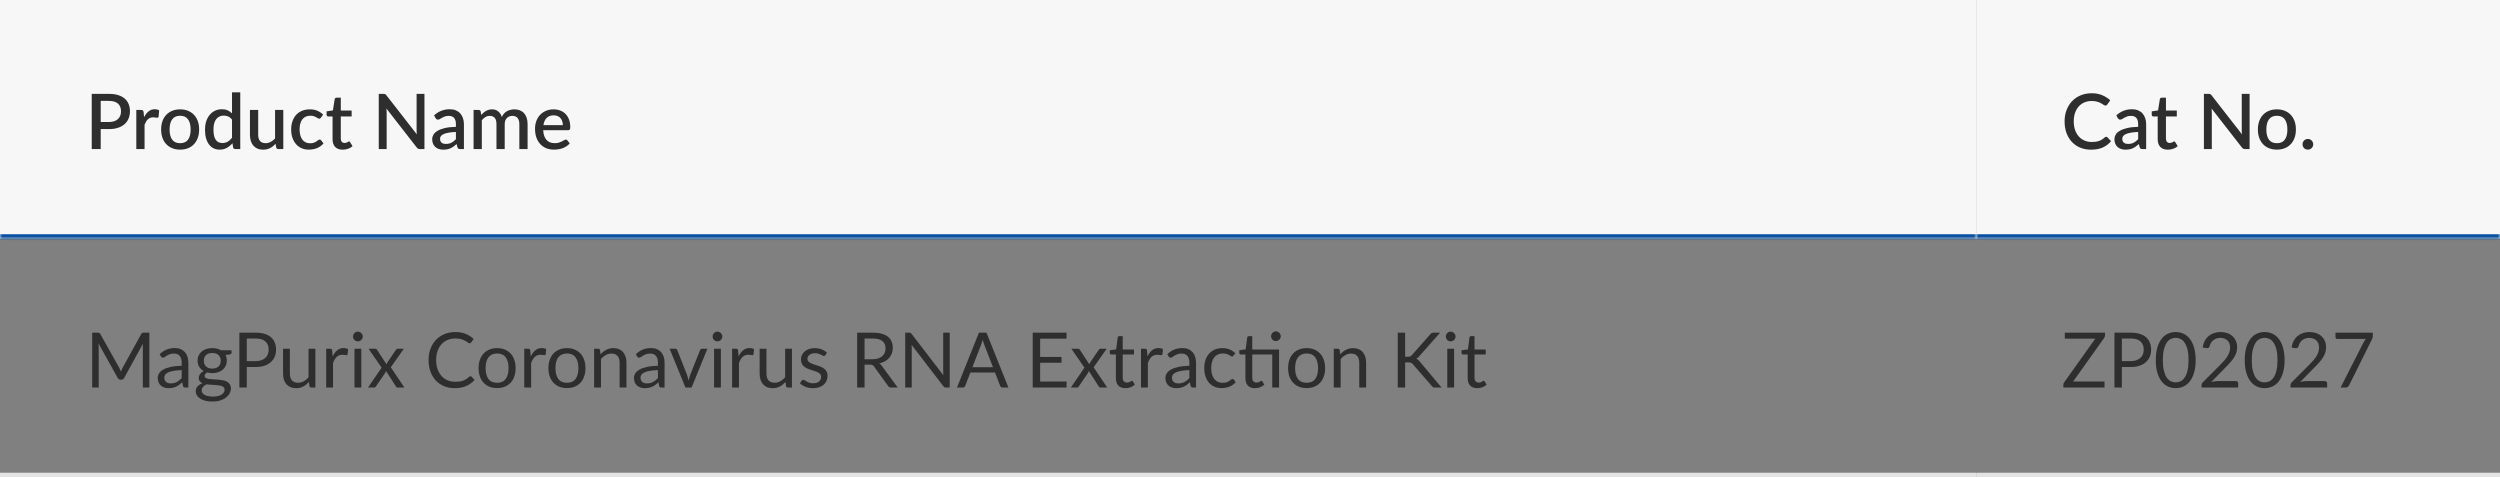 <svg width="587" height="112" viewBox="0 0 587 112" fill="none" xmlns="http://www.w3.org/2000/svg">
<rect x="0" y="0" width="587" height="112" fill="#808080" stroke="none"/>
<mask id="path-1-inside-1_40_2764" fill="white">
<path d="M0 0H464V56H0V0Z"/>
</mask>
<path d="M0 0H464V56H0V0Z" fill="#F7F7F7"/>
<path d="M25.571 28.646C26.039 28.646 26.45 28.586 26.804 28.466C27.164 28.346 27.461 28.178 27.695 27.962C27.935 27.74 28.115 27.473 28.235 27.161C28.355 26.849 28.415 26.501 28.415 26.117C28.415 25.739 28.355 25.4 28.235 25.1C28.121 24.8 27.947 24.545 27.713 24.335C27.479 24.125 27.182 23.966 26.822 23.858C26.468 23.744 26.051 23.687 25.571 23.687H23.645V28.646H25.571ZM25.571 22.04C26.417 22.04 27.149 22.139 27.767 22.337C28.391 22.535 28.904 22.814 29.306 23.174C29.714 23.528 30.017 23.957 30.215 24.461C30.413 24.959 30.512 25.511 30.512 26.117C30.512 26.735 30.407 27.302 30.197 27.818C29.987 28.328 29.675 28.769 29.261 29.141C28.847 29.507 28.331 29.795 27.713 30.005C27.101 30.209 26.387 30.311 25.571 30.311H23.645V35H21.539V22.04H25.571ZM33.834 27.521C34.122 26.939 34.47 26.483 34.878 26.153C35.286 25.817 35.775 25.649 36.345 25.649C36.543 25.649 36.729 25.673 36.903 25.721C37.077 25.763 37.233 25.829 37.371 25.919L37.236 27.377C37.212 27.479 37.173 27.551 37.119 27.593C37.071 27.629 37.005 27.647 36.921 27.647C36.831 27.647 36.702 27.632 36.534 27.602C36.366 27.566 36.189 27.548 36.003 27.548C35.733 27.548 35.493 27.587 35.283 27.665C35.079 27.743 34.893 27.857 34.725 28.007C34.563 28.157 34.419 28.34 34.293 28.556C34.167 28.772 34.05 29.018 33.942 29.294V35H32.007V25.82H33.132C33.336 25.82 33.477 25.859 33.555 25.937C33.633 26.009 33.687 26.138 33.717 26.324L33.834 27.521ZM42.304 25.676C42.982 25.676 43.594 25.787 44.14 26.009C44.692 26.231 45.16 26.546 45.544 26.954C45.934 27.362 46.234 27.857 46.444 28.439C46.654 29.021 46.759 29.675 46.759 30.401C46.759 31.127 46.654 31.781 46.444 32.363C46.234 32.945 45.934 33.443 45.544 33.857C45.16 34.265 44.692 34.58 44.14 34.802C43.594 35.024 42.982 35.135 42.304 35.135C41.62 35.135 41.002 35.024 40.45 34.802C39.904 34.58 39.436 34.265 39.046 33.857C38.656 33.443 38.356 32.945 38.146 32.363C37.936 31.781 37.831 31.127 37.831 30.401C37.831 29.675 37.936 29.021 38.146 28.439C38.356 27.857 38.656 27.362 39.046 26.954C39.436 26.546 39.904 26.231 40.45 26.009C41.002 25.787 41.62 25.676 42.304 25.676ZM42.304 33.623C43.132 33.623 43.747 33.347 44.149 32.795C44.557 32.237 44.761 31.442 44.761 30.41C44.761 29.378 44.557 28.583 44.149 28.025C43.747 27.461 43.132 27.179 42.304 27.179C41.464 27.179 40.84 27.461 40.432 28.025C40.024 28.583 39.82 29.378 39.82 30.41C39.82 31.442 40.024 32.237 40.432 32.795C40.84 33.347 41.464 33.623 42.304 33.623ZM54.477 28.079C54.208 27.731 53.91 27.488 53.587 27.35C53.263 27.212 52.911 27.143 52.533 27.143C51.778 27.143 51.187 27.422 50.761 27.98C50.334 28.532 50.121 29.351 50.121 30.437C50.121 31.001 50.169 31.484 50.266 31.886C50.361 32.282 50.499 32.606 50.679 32.858C50.859 33.11 51.078 33.293 51.337 33.407C51.594 33.521 51.886 33.578 52.209 33.578C52.702 33.578 53.124 33.473 53.478 33.263C53.839 33.047 54.172 32.744 54.477 32.354V28.079ZM56.413 21.68V35H55.242C54.984 35 54.819 34.877 54.748 34.631L54.577 33.632C54.193 34.082 53.755 34.445 53.263 34.721C52.776 34.997 52.209 35.135 51.562 35.135C51.045 35.135 50.578 35.033 50.157 34.829C49.737 34.619 49.377 34.316 49.078 33.92C48.778 33.524 48.544 33.035 48.376 32.453C48.214 31.865 48.133 31.193 48.133 30.437C48.133 29.753 48.222 29.12 48.403 28.538C48.589 27.956 48.852 27.452 49.194 27.026C49.536 26.594 49.95 26.258 50.437 26.018C50.928 25.772 51.477 25.649 52.084 25.649C52.623 25.649 53.083 25.736 53.461 25.91C53.839 26.078 54.178 26.315 54.477 26.621V21.68H56.413ZM66.519 25.82V35H65.349C65.091 35 64.926 34.877 64.854 34.631L64.71 33.776C64.518 33.98 64.314 34.166 64.098 34.334C63.888 34.502 63.663 34.646 63.423 34.766C63.183 34.886 62.925 34.979 62.649 35.045C62.379 35.111 62.088 35.144 61.776 35.144C61.272 35.144 60.828 35.06 60.444 34.892C60.06 34.724 59.736 34.487 59.472 34.181C59.214 33.875 59.019 33.509 58.887 33.083C58.755 32.651 58.689 32.177 58.689 31.661V25.82H60.624V31.661C60.624 32.279 60.765 32.759 61.047 33.101C61.335 33.443 61.77 33.614 62.352 33.614C62.778 33.614 63.174 33.518 63.54 33.326C63.912 33.128 64.26 32.858 64.584 32.516V25.82H66.519ZM75.358 27.62C75.297 27.698 75.24 27.758 75.186 27.8C75.132 27.842 75.055 27.863 74.953 27.863C74.85 27.863 74.743 27.827 74.629 27.755C74.52 27.683 74.388 27.605 74.233 27.521C74.082 27.431 73.9 27.35 73.683 27.278C73.468 27.206 73.198 27.17 72.874 27.17C72.454 27.17 72.085 27.245 71.766 27.395C71.454 27.545 71.191 27.761 70.975 28.043C70.764 28.319 70.606 28.658 70.498 29.06C70.395 29.456 70.344 29.903 70.344 30.401C70.344 30.917 70.401 31.376 70.516 31.778C70.629 32.18 70.791 32.519 71.001 32.795C71.218 33.071 71.475 33.281 71.775 33.425C72.082 33.569 72.424 33.641 72.802 33.641C73.174 33.641 73.477 33.596 73.71 33.506C73.945 33.416 74.139 33.317 74.296 33.209C74.451 33.101 74.584 33.002 74.692 32.912C74.805 32.822 74.925 32.777 75.052 32.777C75.207 32.777 75.328 32.837 75.412 32.957L75.96 33.668C75.739 33.938 75.493 34.166 75.222 34.352C74.953 34.538 74.668 34.691 74.368 34.811C74.067 34.925 73.755 35.006 73.431 35.054C73.108 35.108 72.781 35.135 72.451 35.135C71.88 35.135 71.347 35.03 70.849 34.82C70.356 34.604 69.924 34.295 69.552 33.893C69.186 33.485 68.895 32.99 68.68 32.408C68.469 31.82 68.365 31.151 68.365 30.401C68.365 29.723 68.46 29.096 68.653 28.52C68.844 27.938 69.124 27.437 69.49 27.017C69.862 26.597 70.32 26.27 70.867 26.036C71.412 25.796 72.043 25.676 72.757 25.676C73.422 25.676 74.007 25.784 74.511 26C75.022 26.216 75.475 26.522 75.871 26.918L75.358 27.62ZM80.46 35.144C79.698 35.144 79.11 34.931 78.696 34.505C78.288 34.073 78.084 33.467 78.084 32.687V27.341H77.076C76.968 27.341 76.875 27.308 76.797 27.242C76.719 27.17 76.68 27.065 76.68 26.927V26.144L78.165 25.928L78.588 23.273C78.618 23.171 78.669 23.09 78.741 23.03C78.813 22.964 78.909 22.931 79.029 22.931H80.019V25.946H82.566V27.341H80.019V32.552C80.019 32.882 80.1 33.134 80.262 33.308C80.424 33.482 80.64 33.569 80.91 33.569C81.06 33.569 81.189 33.551 81.297 33.515C81.405 33.473 81.498 33.431 81.576 33.389C81.654 33.341 81.72 33.299 81.774 33.263C81.834 33.221 81.891 33.2 81.945 33.2C82.053 33.2 82.14 33.26 82.206 33.38L82.782 34.325C82.482 34.589 82.128 34.793 81.72 34.937C81.312 35.075 80.892 35.144 80.46 35.144ZM99.662 22.04V35H98.591C98.428 35 98.29 34.973 98.177 34.919C98.062 34.859 97.954 34.763 97.853 34.631L90.734 25.487C90.751 25.661 90.763 25.835 90.769 26.009C90.781 26.177 90.787 26.333 90.787 26.477V35H88.933V22.04H90.031C90.121 22.04 90.197 22.046 90.257 22.058C90.323 22.064 90.382 22.079 90.436 22.103C90.49 22.127 90.541 22.163 90.59 22.211C90.638 22.259 90.689 22.319 90.743 22.391L97.871 31.544C97.853 31.358 97.838 31.175 97.826 30.995C97.82 30.815 97.817 30.647 97.817 30.491V22.04H99.662ZM107.049 30.986C106.359 31.01 105.777 31.067 105.303 31.157C104.829 31.241 104.445 31.352 104.151 31.49C103.857 31.622 103.644 31.781 103.512 31.967C103.386 32.153 103.323 32.357 103.323 32.579C103.323 32.795 103.356 32.981 103.422 33.137C103.494 33.287 103.59 33.413 103.71 33.515C103.836 33.611 103.98 33.683 104.142 33.731C104.31 33.773 104.493 33.794 104.691 33.794C105.195 33.794 105.627 33.701 105.987 33.515C106.353 33.323 106.707 33.047 107.049 32.687V30.986ZM101.919 27.098C102.957 26.132 104.193 25.649 105.627 25.649C106.155 25.649 106.623 25.736 107.031 25.91C107.445 26.078 107.79 26.318 108.066 26.63C108.348 26.942 108.561 27.314 108.705 27.746C108.855 28.172 108.93 28.646 108.93 29.168V35H108.066C107.88 35 107.739 34.973 107.643 34.919C107.547 34.859 107.466 34.742 107.4 34.568L107.211 33.821C106.977 34.031 106.746 34.22 106.518 34.388C106.29 34.55 106.053 34.688 105.807 34.802C105.567 34.916 105.306 35 105.024 35.054C104.748 35.114 104.442 35.144 104.106 35.144C103.734 35.144 103.386 35.093 103.062 34.991C102.744 34.889 102.468 34.736 102.234 34.532C102 34.322 101.814 34.064 101.676 33.758C101.544 33.452 101.478 33.092 101.478 32.678C101.478 32.324 101.571 31.979 101.757 31.643C101.949 31.307 102.261 31.007 102.693 30.743C103.131 30.473 103.704 30.251 104.412 30.077C105.126 29.903 106.005 29.804 107.049 29.78V29.168C107.049 28.508 106.908 28.016 106.626 27.692C106.344 27.368 105.93 27.206 105.384 27.206C105.012 27.206 104.7 27.254 104.448 27.35C104.196 27.44 103.977 27.539 103.791 27.647C103.605 27.755 103.44 27.857 103.296 27.953C103.152 28.043 102.999 28.088 102.837 28.088C102.705 28.088 102.591 28.055 102.495 27.989C102.405 27.917 102.33 27.83 102.27 27.728L101.919 27.098ZM111.197 35V25.82H112.367C112.631 25.82 112.799 25.943 112.871 26.189L112.997 26.99C113.165 26.798 113.339 26.624 113.519 26.468C113.699 26.306 113.891 26.168 114.095 26.054C114.305 25.934 114.527 25.841 114.761 25.775C115.001 25.709 115.259 25.676 115.535 25.676C115.829 25.676 116.099 25.718 116.345 25.802C116.591 25.886 116.807 26.006 116.993 26.162C117.185 26.318 117.35 26.507 117.488 26.729C117.626 26.951 117.74 27.2 117.83 27.476C117.968 27.158 118.142 26.885 118.352 26.657C118.562 26.429 118.796 26.243 119.054 26.099C119.312 25.955 119.585 25.85 119.873 25.784C120.167 25.712 120.464 25.676 120.764 25.676C121.256 25.676 121.694 25.754 122.078 25.91C122.468 26.066 122.795 26.294 123.059 26.594C123.329 26.888 123.533 27.251 123.671 27.683C123.809 28.115 123.878 28.607 123.878 29.159V35H121.943V29.159C121.943 28.511 121.802 28.025 121.52 27.701C121.244 27.371 120.833 27.206 120.287 27.206C120.041 27.206 119.81 27.248 119.594 27.332C119.378 27.416 119.189 27.539 119.027 27.701C118.865 27.863 118.736 28.067 118.64 28.313C118.55 28.553 118.505 28.835 118.505 29.159V35H116.57V29.159C116.57 28.487 116.435 27.995 116.165 27.683C115.895 27.365 115.499 27.206 114.977 27.206C114.617 27.206 114.284 27.299 113.978 27.485C113.672 27.665 113.39 27.914 113.132 28.232V35H111.197ZM132.159 29.375C132.159 29.051 132.111 28.751 132.015 28.475C131.925 28.193 131.79 27.95 131.61 27.746C131.43 27.536 131.205 27.374 130.935 27.26C130.671 27.14 130.365 27.08 130.017 27.08C129.315 27.08 128.763 27.281 128.361 27.683C127.959 28.085 127.704 28.649 127.596 29.375H132.159ZM127.542 30.563C127.566 31.085 127.647 31.538 127.785 31.922C127.923 32.3 128.106 32.615 128.334 32.867C128.568 33.119 128.844 33.308 129.162 33.434C129.486 33.554 129.846 33.614 130.242 33.614C130.62 33.614 130.947 33.572 131.223 33.488C131.499 33.398 131.739 33.302 131.943 33.2C132.147 33.092 132.321 32.996 132.465 32.912C132.609 32.822 132.741 32.777 132.861 32.777C133.017 32.777 133.137 32.837 133.221 32.957L133.77 33.668C133.542 33.938 133.284 34.166 132.996 34.352C132.708 34.538 132.402 34.691 132.078 34.811C131.754 34.925 131.421 35.006 131.079 35.054C130.737 35.108 130.404 35.135 130.08 35.135C129.444 35.135 128.853 35.03 128.307 34.82C127.767 34.604 127.296 34.289 126.894 33.875C126.498 33.461 126.186 32.948 125.958 32.336C125.736 31.724 125.625 31.019 125.625 30.221C125.625 29.585 125.724 28.991 125.922 28.439C126.126 27.887 126.414 27.407 126.786 26.999C127.164 26.591 127.62 26.27 128.154 26.036C128.694 25.796 129.303 25.676 129.981 25.676C130.545 25.676 131.067 25.769 131.547 25.955C132.027 26.135 132.441 26.402 132.789 26.756C133.137 27.11 133.407 27.545 133.599 28.061C133.797 28.571 133.896 29.153 133.896 29.807C133.896 30.107 133.863 30.308 133.797 30.41C133.731 30.512 133.611 30.563 133.437 30.563H127.542Z" fill="#2E2E2E"/>
<path d="M464 55H0V57H464V55Z" fill="#0850A0" mask="url(#path-1-inside-1_40_2764)"/>
<mask id="path-4-inside-2_40_2764" fill="white">
<path d="M464 0H587V56H464V0Z"/>
</mask>
<path d="M464 0H587V56H464V0Z" fill="#F7F7F7"/>
<path d="M494.539 32.111C494.653 32.111 494.752 32.156 494.836 32.246L495.673 33.155C495.145 33.791 494.497 34.283 493.729 34.631C492.961 34.973 492.043 35.144 490.975 35.144C490.027 35.144 489.169 34.982 488.401 34.658C487.639 34.328 486.988 33.872 486.448 33.29C485.908 32.702 485.491 32.003 485.197 31.193C484.909 30.383 484.765 29.492 484.765 28.52C484.765 27.548 484.918 26.657 485.224 25.847C485.536 25.031 485.971 24.332 486.529 23.75C487.093 23.162 487.765 22.706 488.545 22.382C489.331 22.058 490.195 21.896 491.137 21.896C492.073 21.896 492.898 22.049 493.612 22.355C494.332 22.655 494.956 23.057 495.484 23.561L494.791 24.542C494.743 24.608 494.686 24.665 494.62 24.713C494.554 24.761 494.464 24.785 494.35 24.785C494.23 24.785 494.092 24.731 493.936 24.623C493.786 24.509 493.591 24.386 493.351 24.254C493.117 24.116 492.82 23.993 492.46 23.885C492.106 23.771 491.662 23.714 491.128 23.714C490.51 23.714 489.943 23.822 489.427 24.038C488.911 24.254 488.467 24.569 488.095 24.983C487.723 25.397 487.432 25.901 487.222 26.495C487.018 27.089 486.916 27.764 486.916 28.52C486.916 29.282 487.024 29.963 487.24 30.563C487.456 31.157 487.753 31.661 488.131 32.075C488.509 32.483 488.953 32.795 489.463 33.011C489.973 33.227 490.522 33.335 491.11 33.335C491.47 33.335 491.791 33.317 492.073 33.281C492.361 33.239 492.625 33.176 492.865 33.092C493.105 33.002 493.33 32.891 493.54 32.759C493.756 32.627 493.969 32.465 494.179 32.273C494.299 32.165 494.419 32.111 494.539 32.111ZM502.037 30.986C501.347 31.01 500.765 31.067 500.291 31.157C499.817 31.241 499.433 31.352 499.139 31.49C498.845 31.622 498.632 31.781 498.5 31.967C498.374 32.153 498.311 32.357 498.311 32.579C498.311 32.795 498.344 32.981 498.41 33.137C498.482 33.287 498.578 33.413 498.698 33.515C498.824 33.611 498.968 33.683 499.13 33.731C499.298 33.773 499.481 33.794 499.679 33.794C500.183 33.794 500.615 33.701 500.975 33.515C501.341 33.323 501.695 33.047 502.037 32.687V30.986ZM496.907 27.098C497.945 26.132 499.181 25.649 500.615 25.649C501.143 25.649 501.611 25.736 502.019 25.91C502.433 26.078 502.778 26.318 503.054 26.63C503.336 26.942 503.549 27.314 503.693 27.746C503.843 28.172 503.918 28.646 503.918 29.168V35H503.054C502.868 35 502.727 34.973 502.631 34.919C502.535 34.859 502.454 34.742 502.388 34.568L502.199 33.821C501.965 34.031 501.734 34.22 501.506 34.388C501.278 34.55 501.041 34.688 500.795 34.802C500.555 34.916 500.294 35 500.012 35.054C499.736 35.114 499.43 35.144 499.094 35.144C498.722 35.144 498.374 35.093 498.05 34.991C497.732 34.889 497.456 34.736 497.222 34.532C496.988 34.322 496.802 34.064 496.664 33.758C496.532 33.452 496.466 33.092 496.466 32.678C496.466 32.324 496.559 31.979 496.745 31.643C496.937 31.307 497.249 31.007 497.681 30.743C498.119 30.473 498.692 30.251 499.4 30.077C500.114 29.903 500.993 29.804 502.037 29.78V29.168C502.037 28.508 501.896 28.016 501.614 27.692C501.332 27.368 500.918 27.206 500.372 27.206C500 27.206 499.688 27.254 499.436 27.35C499.184 27.44 498.965 27.539 498.779 27.647C498.593 27.755 498.428 27.857 498.284 27.953C498.14 28.043 497.987 28.088 497.825 28.088C497.693 28.088 497.579 28.055 497.483 27.989C497.393 27.917 497.318 27.83 497.258 27.728L496.907 27.098ZM509.005 35.144C508.243 35.144 507.655 34.931 507.241 34.505C506.833 34.073 506.629 33.467 506.629 32.687V27.341H505.621C505.513 27.341 505.42 27.308 505.342 27.242C505.264 27.17 505.225 27.065 505.225 26.927V26.144L506.71 25.928L507.133 23.273C507.163 23.171 507.214 23.09 507.286 23.03C507.358 22.964 507.454 22.931 507.574 22.931H508.564V25.946H511.111V27.341H508.564V32.552C508.564 32.882 508.645 33.134 508.807 33.308C508.969 33.482 509.185 33.569 509.455 33.569C509.605 33.569 509.734 33.551 509.842 33.515C509.95 33.473 510.043 33.431 510.121 33.389C510.199 33.341 510.265 33.299 510.319 33.263C510.379 33.221 510.436 33.2 510.49 33.2C510.598 33.2 510.685 33.26 510.751 33.38L511.327 34.325C511.027 34.589 510.673 34.793 510.265 34.937C509.857 35.075 509.437 35.144 509.005 35.144ZM528.206 22.04V35H527.135C526.973 35 526.835 34.973 526.721 34.919C526.607 34.859 526.499 34.763 526.397 34.631L519.278 25.487C519.296 25.661 519.308 25.835 519.314 26.009C519.326 26.177 519.332 26.333 519.332 26.477V35H517.478V22.04H518.576C518.666 22.04 518.741 22.046 518.801 22.058C518.867 22.064 518.927 22.079 518.981 22.103C519.035 22.127 519.086 22.163 519.134 22.211C519.182 22.259 519.233 22.319 519.287 22.391L526.415 31.544C526.397 31.358 526.382 31.175 526.37 30.995C526.364 30.815 526.361 30.647 526.361 30.491V22.04H528.206ZM534.623 25.676C535.301 25.676 535.913 25.787 536.459 26.009C537.011 26.231 537.479 26.546 537.863 26.954C538.253 27.362 538.553 27.857 538.763 28.439C538.973 29.021 539.078 29.675 539.078 30.401C539.078 31.127 538.973 31.781 538.763 32.363C538.553 32.945 538.253 33.443 537.863 33.857C537.479 34.265 537.011 34.58 536.459 34.802C535.913 35.024 535.301 35.135 534.623 35.135C533.939 35.135 533.321 35.024 532.769 34.802C532.223 34.58 531.755 34.265 531.365 33.857C530.975 33.443 530.675 32.945 530.465 32.363C530.255 31.781 530.15 31.127 530.15 30.401C530.15 29.675 530.255 29.021 530.465 28.439C530.675 27.857 530.975 27.362 531.365 26.954C531.755 26.546 532.223 26.231 532.769 26.009C533.321 25.787 533.939 25.676 534.623 25.676ZM534.623 33.623C535.451 33.623 536.066 33.347 536.468 32.795C536.876 32.237 537.08 31.442 537.08 30.41C537.08 29.378 536.876 28.583 536.468 28.025C536.066 27.461 535.451 27.179 534.623 27.179C533.783 27.179 533.159 27.461 532.751 28.025C532.343 28.583 532.139 29.378 532.139 30.41C532.139 31.442 532.343 32.237 532.751 32.795C533.159 33.347 533.783 33.623 534.623 33.623ZM540.64 33.884C540.64 33.71 540.67 33.548 540.73 33.398C540.796 33.242 540.883 33.107 540.991 32.993C541.105 32.879 541.237 32.789 541.387 32.723C541.543 32.657 541.708 32.624 541.882 32.624C542.056 32.624 542.218 32.657 542.368 32.723C542.524 32.789 542.659 32.879 542.773 32.993C542.887 33.107 542.977 33.242 543.043 33.398C543.109 33.548 543.142 33.71 543.142 33.884C543.142 34.064 543.109 34.229 543.043 34.379C542.977 34.529 542.887 34.661 542.773 34.775C542.659 34.889 542.524 34.976 542.368 35.036C542.218 35.102 542.056 35.135 541.882 35.135C541.708 35.135 541.543 35.102 541.387 35.036C541.237 34.976 541.105 34.889 540.991 34.775C540.883 34.661 540.796 34.529 540.73 34.379C540.67 34.229 540.64 34.064 540.64 33.884Z" fill="#2E2E2E"/>
<path d="M587 55H464V57H587V55Z" fill="#0850A0" mask="url(#path-4-inside-2_40_2764)"/>
<path d="M35.066 78.103V91H33.536V81.523C33.536 81.397 33.539 81.262 33.545 81.118C33.557 80.974 33.569 80.827 33.581 80.677L29.153 88.741C29.015 89.011 28.805 89.146 28.523 89.146H28.271C27.989 89.146 27.779 89.011 27.641 88.741L23.123 80.641C23.159 80.959 23.177 81.253 23.177 81.523V91H21.647V78.103H22.934C23.09 78.103 23.21 78.118 23.294 78.148C23.378 78.178 23.459 78.262 23.537 78.4L27.992 86.338C28.064 86.482 28.133 86.632 28.199 86.788C28.271 86.944 28.337 87.103 28.397 87.265C28.457 87.103 28.52 86.944 28.586 86.788C28.652 86.626 28.724 86.473 28.802 86.329L33.176 78.4C33.248 78.262 33.326 78.178 33.41 78.148C33.5 78.118 33.623 78.103 33.779 78.103H35.066ZM42.663 86.896C41.925 86.92 41.295 86.98 40.773 87.076C40.257 87.166 39.834 87.286 39.504 87.436C39.18 87.586 38.943 87.763 38.793 87.967C38.649 88.171 38.577 88.399 38.577 88.651C38.577 88.891 38.616 89.098 38.694 89.272C38.772 89.446 38.877 89.59 39.009 89.704C39.147 89.812 39.306 89.893 39.486 89.947C39.672 89.995 39.87 90.019 40.08 90.019C40.362 90.019 40.62 89.992 40.854 89.938C41.088 89.878 41.307 89.794 41.511 89.686C41.721 89.578 41.919 89.449 42.105 89.299C42.297 89.149 42.483 88.978 42.663 88.786V86.896ZM37.488 83.17C37.992 82.684 38.535 82.321 39.117 82.081C39.699 81.841 40.344 81.721 41.052 81.721C41.562 81.721 42.015 81.805 42.411 81.973C42.807 82.141 43.14 82.375 43.41 82.675C43.68 82.975 43.884 83.338 44.022 83.764C44.16 84.19 44.229 84.658 44.229 85.168V91H43.518C43.362 91 43.242 90.976 43.158 90.928C43.074 90.874 43.008 90.772 42.96 90.622L42.78 89.758C42.54 89.98 42.306 90.178 42.078 90.352C41.85 90.52 41.61 90.664 41.358 90.784C41.106 90.898 40.836 90.985 40.548 91.045C40.266 91.111 39.951 91.144 39.603 91.144C39.249 91.144 38.916 91.096 38.604 91C38.292 90.898 38.019 90.748 37.785 90.55C37.557 90.352 37.374 90.103 37.236 89.803C37.104 89.497 37.038 89.137 37.038 88.723C37.038 88.363 37.137 88.018 37.335 87.688C37.533 87.352 37.854 87.055 38.298 86.797C38.742 86.539 39.321 86.329 40.035 86.167C40.749 85.999 41.625 85.903 42.663 85.879V85.168C42.663 84.46 42.51 83.926 42.204 83.566C41.898 83.2 41.451 83.017 40.863 83.017C40.467 83.017 40.134 83.068 39.864 83.17C39.6 83.266 39.369 83.377 39.171 83.503C38.979 83.623 38.811 83.734 38.667 83.836C38.529 83.932 38.391 83.98 38.253 83.98C38.145 83.98 38.052 83.953 37.974 83.899C37.896 83.839 37.83 83.767 37.776 83.683L37.488 83.17ZM49.846 86.545C50.17 86.545 50.455 86.5 50.701 86.41C50.947 86.32 51.154 86.194 51.322 86.032C51.49 85.87 51.616 85.678 51.7 85.456C51.784 85.228 51.826 84.979 51.826 84.709C51.826 84.151 51.655 83.707 51.313 83.377C50.977 83.047 50.488 82.882 49.846 82.882C49.198 82.882 48.703 83.047 48.361 83.377C48.025 83.707 47.857 84.151 47.857 84.709C47.857 84.979 47.899 85.228 47.983 85.456C48.073 85.678 48.202 85.87 48.37 86.032C48.538 86.194 48.745 86.32 48.991 86.41C49.237 86.5 49.522 86.545 49.846 86.545ZM52.735 91.495C52.735 91.273 52.672 91.093 52.546 90.955C52.42 90.817 52.249 90.709 52.033 90.631C51.823 90.553 51.577 90.499 51.295 90.469C51.013 90.433 50.713 90.406 50.395 90.388C50.083 90.37 49.765 90.352 49.441 90.334C49.117 90.316 48.805 90.286 48.505 90.244C48.169 90.4 47.893 90.598 47.677 90.838C47.467 91.072 47.362 91.348 47.362 91.666C47.362 91.87 47.413 92.059 47.515 92.233C47.623 92.413 47.785 92.566 48.001 92.692C48.217 92.824 48.487 92.926 48.811 92.998C49.141 93.076 49.528 93.115 49.972 93.115C50.404 93.115 50.791 93.076 51.133 92.998C51.475 92.92 51.763 92.809 51.997 92.665C52.237 92.521 52.42 92.35 52.546 92.152C52.672 91.954 52.735 91.735 52.735 91.495ZM54.364 82.243V82.837C54.364 83.035 54.238 83.161 53.986 83.215L52.951 83.35C53.155 83.746 53.257 84.184 53.257 84.664C53.257 85.108 53.17 85.513 52.996 85.879C52.828 86.239 52.594 86.548 52.294 86.806C51.994 87.064 51.634 87.262 51.214 87.4C50.794 87.538 50.338 87.607 49.846 87.607C49.42 87.607 49.018 87.556 48.64 87.454C48.448 87.574 48.301 87.703 48.199 87.841C48.097 87.973 48.046 88.108 48.046 88.246C48.046 88.462 48.133 88.627 48.307 88.741C48.487 88.849 48.721 88.927 49.009 88.975C49.297 89.023 49.624 89.053 49.99 89.065C50.362 89.077 50.74 89.098 51.124 89.128C51.514 89.152 51.892 89.197 52.258 89.263C52.63 89.329 52.96 89.437 53.248 89.587C53.536 89.737 53.767 89.944 53.941 90.208C54.121 90.472 54.211 90.814 54.211 91.234C54.211 91.624 54.112 92.002 53.914 92.368C53.722 92.734 53.443 93.058 53.077 93.34C52.711 93.628 52.261 93.856 51.727 94.024C51.199 94.198 50.602 94.285 49.936 94.285C49.27 94.285 48.688 94.219 48.19 94.087C47.692 93.955 47.278 93.778 46.948 93.556C46.618 93.334 46.369 93.076 46.201 92.782C46.039 92.494 45.958 92.191 45.958 91.873C45.958 91.423 46.099 91.042 46.381 90.73C46.663 90.418 47.05 90.169 47.542 89.983C47.272 89.863 47.056 89.704 46.894 89.506C46.738 89.302 46.66 89.029 46.66 88.687C46.66 88.555 46.684 88.42 46.732 88.282C46.78 88.138 46.852 87.997 46.948 87.859C47.05 87.715 47.173 87.58 47.317 87.454C47.461 87.328 47.629 87.217 47.821 87.121C47.371 86.869 47.02 86.536 46.768 86.122C46.516 85.702 46.39 85.216 46.39 84.664C46.39 84.22 46.474 83.818 46.642 83.458C46.816 83.092 47.056 82.783 47.362 82.531C47.668 82.273 48.031 82.075 48.451 81.937C48.877 81.799 49.342 81.73 49.846 81.73C50.242 81.73 50.611 81.775 50.953 81.865C51.295 81.949 51.607 82.075 51.889 82.243H54.364ZM60.013 84.79C60.511 84.79 60.949 84.724 61.327 84.592C61.711 84.46 62.032 84.277 62.29 84.043C62.554 83.803 62.752 83.518 62.884 83.188C63.016 82.858 63.082 82.495 63.082 82.099C63.082 81.277 62.827 80.635 62.317 80.173C61.813 79.711 61.045 79.48 60.013 79.48H57.943V84.79H60.013ZM60.013 78.103C60.829 78.103 61.537 78.199 62.137 78.391C62.743 78.577 63.244 78.844 63.64 79.192C64.036 79.54 64.33 79.96 64.522 80.452C64.72 80.944 64.819 81.493 64.819 82.099C64.819 82.699 64.714 83.248 64.504 83.746C64.294 84.244 63.985 84.673 63.577 85.033C63.175 85.393 62.674 85.675 62.074 85.879C61.48 86.077 60.793 86.176 60.013 86.176H57.943V91H56.206V78.103H60.013ZM74.047 81.883V91H73.093C72.865 91 72.721 90.889 72.661 90.667L72.535 89.686C72.139 90.124 71.695 90.478 71.203 90.748C70.711 91.012 70.147 91.144 69.511 91.144C69.013 91.144 68.572 91.063 68.188 90.901C67.81 90.733 67.492 90.499 67.234 90.199C66.976 89.899 66.781 89.536 66.649 89.11C66.523 88.684 66.46 88.213 66.46 87.697V81.883H68.062V87.697C68.062 88.387 68.218 88.921 68.53 89.299C68.848 89.677 69.331 89.866 69.979 89.866C70.453 89.866 70.894 89.755 71.302 89.533C71.716 89.305 72.097 88.993 72.445 88.597V81.883H74.047ZM78.108 83.71C78.396 83.086 78.75 82.6 79.17 82.252C79.59 81.898 80.103 81.721 80.709 81.721C80.901 81.721 81.084 81.742 81.258 81.784C81.438 81.826 81.597 81.892 81.735 81.982L81.618 83.179C81.582 83.329 81.492 83.404 81.348 83.404C81.264 83.404 81.141 83.386 80.979 83.35C80.817 83.314 80.634 83.296 80.43 83.296C80.142 83.296 79.884 83.338 79.656 83.422C79.434 83.506 79.233 83.632 79.053 83.8C78.879 83.962 78.72 84.166 78.576 84.412C78.438 84.652 78.312 84.928 78.198 85.24V91H76.587V81.883H77.505C77.679 81.883 77.799 81.916 77.865 81.982C77.931 82.048 77.976 82.162 78 82.324L78.108 83.71ZM84.836 81.883V91H83.234V81.883H84.836ZM85.178 79.021C85.178 79.177 85.145 79.324 85.079 79.462C85.019 79.594 84.935 79.714 84.827 79.822C84.725 79.924 84.602 80.005 84.458 80.065C84.32 80.125 84.173 80.155 84.017 80.155C83.861 80.155 83.714 80.125 83.576 80.065C83.444 80.005 83.327 79.924 83.225 79.822C83.123 79.714 83.042 79.594 82.982 79.462C82.922 79.324 82.892 79.177 82.892 79.021C82.892 78.865 82.922 78.718 82.982 78.58C83.042 78.436 83.123 78.313 83.225 78.211C83.327 78.103 83.444 78.019 83.576 77.959C83.714 77.899 83.861 77.869 84.017 77.869C84.173 77.869 84.32 77.899 84.458 77.959C84.602 78.019 84.725 78.103 84.827 78.211C84.935 78.313 85.019 78.436 85.079 78.58C85.145 78.718 85.178 78.865 85.178 79.021ZM94.956 91H93.417C93.285 91 93.18 90.967 93.102 90.901C93.03 90.829 92.97 90.751 92.922 90.667L90.627 87.094C90.603 87.178 90.576 87.262 90.546 87.346C90.522 87.424 90.486 87.496 90.438 87.562L88.314 90.667C88.254 90.751 88.188 90.829 88.116 90.901C88.05 90.967 87.957 91 87.837 91H86.406L89.601 86.32L86.532 81.883H88.071C88.203 81.883 88.299 81.904 88.359 81.946C88.419 81.988 88.473 82.048 88.521 82.126L90.762 85.546C90.81 85.372 90.885 85.204 90.987 85.042L92.949 82.162C93.003 82.078 93.06 82.012 93.12 81.964C93.186 81.91 93.264 81.883 93.354 81.883H94.83L91.761 86.239L94.956 91ZM110.471 88.336C110.567 88.336 110.651 88.375 110.723 88.453L111.416 89.2C110.888 89.812 110.246 90.289 109.49 90.631C108.74 90.973 107.831 91.144 106.763 91.144C105.839 91.144 104.999 90.985 104.243 90.667C103.487 90.343 102.842 89.893 102.308 89.317C101.774 88.735 101.36 88.039 101.066 87.229C100.772 86.419 100.625 85.528 100.625 84.556C100.625 83.584 100.778 82.693 101.084 81.883C101.39 81.073 101.819 80.377 102.371 79.795C102.929 79.213 103.595 78.763 104.369 78.445C105.143 78.121 105.998 77.959 106.934 77.959C107.852 77.959 108.662 78.106 109.364 78.4C110.066 78.694 110.684 79.093 111.218 79.597L110.642 80.398C110.606 80.458 110.558 80.509 110.498 80.551C110.444 80.587 110.369 80.605 110.273 80.605C110.165 80.605 110.033 80.548 109.877 80.434C109.721 80.314 109.517 80.182 109.265 80.038C109.013 79.894 108.698 79.765 108.32 79.651C107.942 79.531 107.477 79.471 106.925 79.471C106.259 79.471 105.65 79.588 105.098 79.822C104.546 80.05 104.069 80.383 103.667 80.821C103.271 81.259 102.962 81.793 102.74 82.423C102.518 83.053 102.407 83.764 102.407 84.556C102.407 85.36 102.521 86.077 102.749 86.707C102.983 87.337 103.298 87.871 103.694 88.309C104.096 88.741 104.567 89.071 105.107 89.299C105.653 89.527 106.241 89.641 106.871 89.641C107.255 89.641 107.6 89.62 107.906 89.578C108.218 89.53 108.503 89.458 108.761 89.362C109.025 89.266 109.268 89.146 109.49 89.002C109.718 88.852 109.943 88.675 110.165 88.471C110.267 88.381 110.369 88.336 110.471 88.336ZM116.729 81.739C117.395 81.739 117.995 81.85 118.529 82.072C119.063 82.294 119.519 82.609 119.897 83.017C120.275 83.425 120.563 83.92 120.761 84.502C120.965 85.078 121.067 85.723 121.067 86.437C121.067 87.157 120.965 87.805 120.761 88.381C120.563 88.957 120.275 89.449 119.897 89.857C119.519 90.265 119.063 90.58 118.529 90.802C117.995 91.018 117.395 91.126 116.729 91.126C116.057 91.126 115.451 91.018 114.911 90.802C114.377 90.58 113.921 90.265 113.543 89.857C113.165 89.449 112.874 88.957 112.67 88.381C112.472 87.805 112.373 87.157 112.373 86.437C112.373 85.723 112.472 85.078 112.67 84.502C112.874 83.92 113.165 83.425 113.543 83.017C113.921 82.609 114.377 82.294 114.911 82.072C115.451 81.85 116.057 81.739 116.729 81.739ZM116.729 89.875C117.629 89.875 118.301 89.575 118.745 88.975C119.189 88.369 119.411 87.526 119.411 86.446C119.411 85.36 119.189 84.514 118.745 83.908C118.301 83.302 117.629 82.999 116.729 82.999C116.273 82.999 115.874 83.077 115.532 83.233C115.196 83.389 114.914 83.614 114.686 83.908C114.464 84.202 114.296 84.565 114.182 84.997C114.074 85.423 114.02 85.906 114.02 86.446C114.02 87.526 114.242 88.369 114.686 88.975C115.136 89.575 115.817 89.875 116.729 89.875ZM124.62 83.71C124.908 83.086 125.262 82.6 125.682 82.252C126.102 81.898 126.615 81.721 127.221 81.721C127.413 81.721 127.596 81.742 127.77 81.784C127.95 81.826 128.109 81.892 128.247 81.982L128.13 83.179C128.094 83.329 128.004 83.404 127.86 83.404C127.776 83.404 127.653 83.386 127.491 83.35C127.329 83.314 127.146 83.296 126.942 83.296C126.654 83.296 126.396 83.338 126.168 83.422C125.946 83.506 125.745 83.632 125.565 83.8C125.391 83.962 125.232 84.166 125.088 84.412C124.95 84.652 124.824 84.928 124.71 85.24V91H123.099V81.883H124.017C124.191 81.883 124.311 81.916 124.377 81.982C124.443 82.048 124.488 82.162 124.512 82.324L124.62 83.71ZM133.13 81.739C133.796 81.739 134.396 81.85 134.93 82.072C135.464 82.294 135.92 82.609 136.298 83.017C136.676 83.425 136.964 83.92 137.162 84.502C137.366 85.078 137.468 85.723 137.468 86.437C137.468 87.157 137.366 87.805 137.162 88.381C136.964 88.957 136.676 89.449 136.298 89.857C135.92 90.265 135.464 90.58 134.93 90.802C134.396 91.018 133.796 91.126 133.13 91.126C132.458 91.126 131.852 91.018 131.312 90.802C130.778 90.58 130.322 90.265 129.944 89.857C129.566 89.449 129.275 88.957 129.071 88.381C128.873 87.805 128.774 87.157 128.774 86.437C128.774 85.723 128.873 85.078 129.071 84.502C129.275 83.92 129.566 83.425 129.944 83.017C130.322 82.609 130.778 82.294 131.312 82.072C131.852 81.85 132.458 81.739 133.13 81.739ZM133.13 89.875C134.03 89.875 134.702 89.575 135.146 88.975C135.59 88.369 135.812 87.526 135.812 86.446C135.812 85.36 135.59 84.514 135.146 83.908C134.702 83.302 134.03 82.999 133.13 82.999C132.674 82.999 132.275 83.077 131.933 83.233C131.597 83.389 131.315 83.614 131.087 83.908C130.865 84.202 130.697 84.565 130.583 84.997C130.475 85.423 130.421 85.906 130.421 86.446C130.421 87.526 130.643 88.369 131.087 88.975C131.537 89.575 132.218 89.875 133.13 89.875ZM141.011 83.206C141.209 82.984 141.419 82.783 141.641 82.603C141.863 82.423 142.097 82.27 142.343 82.144C142.595 82.012 142.859 81.913 143.135 81.847C143.417 81.775 143.72 81.739 144.044 81.739C144.542 81.739 144.98 81.823 145.358 81.991C145.742 82.153 146.06 82.387 146.312 82.693C146.57 82.993 146.765 83.356 146.897 83.782C147.029 84.208 147.095 84.679 147.095 85.195V91H145.484V85.195C145.484 84.505 145.325 83.971 145.007 83.593C144.695 83.209 144.218 83.017 143.576 83.017C143.102 83.017 142.658 83.131 142.244 83.359C141.836 83.587 141.458 83.896 141.11 84.286V91H139.499V81.883H140.462C140.69 81.883 140.831 81.994 140.885 82.216L141.011 83.206ZM154.478 86.896C153.74 86.92 153.11 86.98 152.588 87.076C152.072 87.166 151.649 87.286 151.319 87.436C150.995 87.586 150.758 87.763 150.608 87.967C150.464 88.171 150.392 88.399 150.392 88.651C150.392 88.891 150.431 89.098 150.509 89.272C150.587 89.446 150.692 89.59 150.824 89.704C150.962 89.812 151.121 89.893 151.301 89.947C151.487 89.995 151.685 90.019 151.895 90.019C152.177 90.019 152.435 89.992 152.669 89.938C152.903 89.878 153.122 89.794 153.326 89.686C153.536 89.578 153.734 89.449 153.92 89.299C154.112 89.149 154.298 88.978 154.478 88.786V86.896ZM149.303 83.17C149.807 82.684 150.35 82.321 150.932 82.081C151.514 81.841 152.159 81.721 152.867 81.721C153.377 81.721 153.83 81.805 154.226 81.973C154.622 82.141 154.955 82.375 155.225 82.675C155.495 82.975 155.699 83.338 155.837 83.764C155.975 84.19 156.044 84.658 156.044 85.168V91H155.333C155.177 91 155.057 90.976 154.973 90.928C154.889 90.874 154.823 90.772 154.775 90.622L154.595 89.758C154.355 89.98 154.121 90.178 153.893 90.352C153.665 90.52 153.425 90.664 153.173 90.784C152.921 90.898 152.651 90.985 152.363 91.045C152.081 91.111 151.766 91.144 151.418 91.144C151.064 91.144 150.731 91.096 150.419 91C150.107 90.898 149.834 90.748 149.6 90.55C149.372 90.352 149.189 90.103 149.051 89.803C148.919 89.497 148.853 89.137 148.853 88.723C148.853 88.363 148.952 88.018 149.15 87.688C149.348 87.352 149.669 87.055 150.113 86.797C150.557 86.539 151.136 86.329 151.85 86.167C152.564 85.999 153.44 85.903 154.478 85.879V85.168C154.478 84.46 154.325 83.926 154.019 83.566C153.713 83.2 153.266 83.017 152.678 83.017C152.282 83.017 151.949 83.068 151.679 83.17C151.415 83.266 151.184 83.377 150.986 83.503C150.794 83.623 150.626 83.734 150.482 83.836C150.344 83.932 150.206 83.98 150.068 83.98C149.96 83.98 149.867 83.953 149.789 83.899C149.711 83.839 149.645 83.767 149.591 83.683L149.303 83.17ZM166.102 81.883L162.385 91H160.945L157.228 81.883H158.533C158.665 81.883 158.773 81.916 158.857 81.982C158.941 82.048 158.998 82.126 159.028 82.216L161.341 88.084C161.413 88.306 161.476 88.522 161.53 88.732C161.584 88.942 161.635 89.152 161.683 89.362C161.731 89.152 161.782 88.942 161.836 88.732C161.89 88.522 161.956 88.306 162.034 88.084L164.374 82.216C164.41 82.12 164.47 82.042 164.554 81.982C164.638 81.916 164.737 81.883 164.851 81.883H166.102ZM169.264 81.883V91H167.662V81.883H169.264ZM169.606 79.021C169.606 79.177 169.573 79.324 169.507 79.462C169.447 79.594 169.363 79.714 169.255 79.822C169.153 79.924 169.03 80.005 168.886 80.065C168.748 80.125 168.601 80.155 168.445 80.155C168.289 80.155 168.142 80.125 168.004 80.065C167.872 80.005 167.755 79.924 167.653 79.822C167.551 79.714 167.47 79.594 167.41 79.462C167.35 79.324 167.32 79.177 167.32 79.021C167.32 78.865 167.35 78.718 167.41 78.58C167.47 78.436 167.551 78.313 167.653 78.211C167.755 78.103 167.872 78.019 168.004 77.959C168.142 77.899 168.289 77.869 168.445 77.869C168.601 77.869 168.748 77.899 168.886 77.959C169.03 78.019 169.153 78.103 169.255 78.211C169.363 78.313 169.447 78.436 169.507 78.58C169.573 78.718 169.606 78.865 169.606 79.021ZM173.417 83.71C173.705 83.086 174.059 82.6 174.479 82.252C174.899 81.898 175.412 81.721 176.018 81.721C176.21 81.721 176.393 81.742 176.567 81.784C176.747 81.826 176.906 81.892 177.044 81.982L176.927 83.179C176.891 83.329 176.801 83.404 176.657 83.404C176.573 83.404 176.45 83.386 176.288 83.35C176.126 83.314 175.943 83.296 175.739 83.296C175.451 83.296 175.193 83.338 174.965 83.422C174.743 83.506 174.542 83.632 174.362 83.8C174.188 83.962 174.029 84.166 173.885 84.412C173.747 84.652 173.621 84.928 173.507 85.24V91H171.896V81.883H172.814C172.988 81.883 173.108 81.916 173.174 81.982C173.24 82.048 173.285 82.162 173.309 82.324L173.417 83.71ZM185.95 81.883V91H184.996C184.768 91 184.624 90.889 184.564 90.667L184.438 89.686C184.042 90.124 183.598 90.478 183.106 90.748C182.614 91.012 182.05 91.144 181.414 91.144C180.916 91.144 180.475 91.063 180.091 90.901C179.713 90.733 179.395 90.499 179.137 90.199C178.879 89.899 178.684 89.536 178.552 89.11C178.426 88.684 178.363 88.213 178.363 87.697V81.883H179.965V87.697C179.965 88.387 180.121 88.921 180.433 89.299C180.751 89.677 181.234 89.866 181.882 89.866C182.356 89.866 182.797 89.755 183.205 89.533C183.619 89.305 184 88.993 184.348 88.597V81.883H185.95ZM193.8 83.386C193.728 83.518 193.617 83.584 193.467 83.584C193.377 83.584 193.275 83.551 193.161 83.485C193.047 83.419 192.906 83.347 192.738 83.269C192.576 83.185 192.381 83.11 192.153 83.044C191.925 82.972 191.655 82.936 191.343 82.936C191.073 82.936 190.83 82.972 190.614 83.044C190.398 83.11 190.212 83.203 190.056 83.323C189.906 83.443 189.789 83.584 189.705 83.746C189.627 83.902 189.588 84.073 189.588 84.259C189.588 84.493 189.654 84.688 189.786 84.844C189.924 85 190.104 85.135 190.326 85.249C190.548 85.363 190.8 85.465 191.082 85.555C191.364 85.639 191.652 85.732 191.946 85.834C192.246 85.93 192.537 86.038 192.819 86.158C193.101 86.278 193.353 86.428 193.575 86.608C193.797 86.788 193.974 87.01 194.106 87.274C194.244 87.532 194.313 87.844 194.313 88.21C194.313 88.63 194.238 89.02 194.088 89.38C193.938 89.734 193.716 90.043 193.422 90.307C193.128 90.565 192.768 90.769 192.342 90.919C191.916 91.069 191.424 91.144 190.866 91.144C190.23 91.144 189.654 91.042 189.138 90.838C188.622 90.628 188.184 90.361 187.824 90.037L188.202 89.425C188.25 89.347 188.307 89.287 188.373 89.245C188.439 89.203 188.523 89.182 188.625 89.182C188.733 89.182 188.847 89.224 188.967 89.308C189.087 89.392 189.231 89.485 189.399 89.587C189.573 89.689 189.783 89.782 190.029 89.866C190.275 89.95 190.581 89.992 190.947 89.992C191.259 89.992 191.532 89.953 191.766 89.875C192 89.791 192.195 89.68 192.351 89.542C192.507 89.404 192.621 89.245 192.693 89.065C192.771 88.885 192.81 88.693 192.81 88.489C192.81 88.237 192.741 88.03 192.603 87.868C192.471 87.7 192.294 87.559 192.072 87.445C191.85 87.325 191.595 87.223 191.307 87.139C191.025 87.049 190.734 86.956 190.434 86.86C190.14 86.764 189.849 86.656 189.561 86.536C189.279 86.41 189.027 86.254 188.805 86.068C188.583 85.882 188.403 85.654 188.265 85.384C188.133 85.108 188.067 84.775 188.067 84.385C188.067 84.037 188.139 83.704 188.283 83.386C188.427 83.062 188.637 82.78 188.913 82.54C189.189 82.294 189.528 82.099 189.93 81.955C190.332 81.811 190.791 81.739 191.307 81.739C191.907 81.739 192.444 81.835 192.918 82.027C193.398 82.213 193.812 82.471 194.16 82.801L193.8 83.386ZM204.833 84.349C205.337 84.349 205.781 84.289 206.165 84.169C206.555 84.043 206.879 83.869 207.137 83.647C207.401 83.419 207.599 83.149 207.731 82.837C207.863 82.525 207.929 82.18 207.929 81.802C207.929 81.034 207.677 80.455 207.173 80.065C206.669 79.675 205.913 79.48 204.905 79.48H202.997V84.349H204.833ZM210.791 91H209.243C208.925 91 208.691 90.877 208.541 90.631L205.193 86.023C205.091 85.879 204.98 85.777 204.86 85.717C204.746 85.651 204.566 85.618 204.32 85.618H202.997V91H201.26V78.103H204.905C205.721 78.103 206.426 78.187 207.02 78.355C207.614 78.517 208.103 78.754 208.487 79.066C208.877 79.378 209.165 79.756 209.351 80.2C209.537 80.638 209.63 81.13 209.63 81.676C209.63 82.132 209.558 82.558 209.414 82.954C209.27 83.35 209.06 83.707 208.784 84.025C208.514 84.337 208.181 84.604 207.785 84.826C207.395 85.048 206.951 85.216 206.453 85.33C206.675 85.456 206.867 85.639 207.029 85.879L210.791 91ZM222.994 78.103V91H222.121C221.983 91 221.866 90.976 221.77 90.928C221.68 90.88 221.59 90.799 221.5 90.685L214.039 80.965C214.051 81.115 214.06 81.262 214.066 81.406C214.072 81.55 214.075 81.685 214.075 81.811V91H212.545V78.103H213.445C213.523 78.103 213.589 78.109 213.643 78.121C213.697 78.127 213.745 78.142 213.787 78.166C213.829 78.184 213.871 78.214 213.913 78.256C213.955 78.292 214 78.34 214.048 78.4L221.509 88.111C221.497 87.955 221.485 87.805 221.473 87.661C221.467 87.511 221.464 87.37 221.464 87.238V78.103H222.994ZM233.141 86.212L231.116 80.965C231.056 80.809 230.993 80.629 230.927 80.425C230.861 80.215 230.798 79.993 230.738 79.759C230.612 80.245 230.483 80.65 230.351 80.974L228.326 86.212H233.141ZM236.777 91H235.427C235.271 91 235.145 90.961 235.049 90.883C234.953 90.805 234.881 90.706 234.833 90.586L233.627 87.472H227.84L226.634 90.586C226.598 90.694 226.529 90.79 226.427 90.874C226.325 90.958 226.199 91 226.049 91H224.699L229.856 78.103H231.62L236.777 91ZM250.437 89.578L250.428 91H242.481V78.103H250.428V79.525H244.227V83.809H249.249V85.177H244.227V89.578H250.437ZM259.98 91H258.441C258.309 91 258.204 90.967 258.126 90.901C258.054 90.829 257.994 90.751 257.946 90.667L255.651 87.094C255.627 87.178 255.6 87.262 255.57 87.346C255.546 87.424 255.51 87.496 255.462 87.562L253.338 90.667C253.278 90.751 253.212 90.829 253.14 90.901C253.074 90.967 252.981 91 252.861 91H251.43L254.625 86.32L251.556 81.883H253.095C253.227 81.883 253.323 81.904 253.383 81.946C253.443 81.988 253.497 82.048 253.545 82.126L255.786 85.546C255.834 85.372 255.909 85.204 256.011 85.042L257.973 82.162C258.027 82.078 258.084 82.012 258.144 81.964C258.21 81.91 258.288 81.883 258.378 81.883H259.854L256.785 86.239L259.98 91ZM264.256 91.144C263.536 91.144 262.981 90.943 262.591 90.541C262.207 90.139 262.015 89.56 262.015 88.804V83.224H260.917C260.821 83.224 260.74 83.197 260.674 83.143C260.608 83.083 260.575 82.993 260.575 82.873V82.234L262.069 82.045L262.438 79.228C262.456 79.138 262.495 79.066 262.555 79.012C262.621 78.952 262.705 78.922 262.807 78.922H263.617V82.063H266.254V83.224H263.617V88.696C263.617 89.08 263.71 89.365 263.896 89.551C264.082 89.737 264.322 89.83 264.616 89.83C264.784 89.83 264.928 89.809 265.048 89.767C265.174 89.719 265.282 89.668 265.372 89.614C265.462 89.56 265.537 89.512 265.597 89.47C265.663 89.422 265.72 89.398 265.768 89.398C265.852 89.398 265.927 89.449 265.993 89.551L266.461 90.316C266.185 90.574 265.852 90.778 265.462 90.928C265.072 91.072 264.67 91.144 264.256 91.144ZM269.429 83.71C269.717 83.086 270.071 82.6 270.491 82.252C270.911 81.898 271.424 81.721 272.03 81.721C272.222 81.721 272.405 81.742 272.579 81.784C272.759 81.826 272.918 81.892 273.056 81.982L272.939 83.179C272.903 83.329 272.813 83.404 272.669 83.404C272.585 83.404 272.462 83.386 272.3 83.35C272.138 83.314 271.955 83.296 271.751 83.296C271.463 83.296 271.205 83.338 270.977 83.422C270.755 83.506 270.554 83.632 270.374 83.8C270.2 83.962 270.041 84.166 269.897 84.412C269.759 84.652 269.633 84.928 269.519 85.24V91H267.908V81.883H268.826C269 81.883 269.12 81.916 269.186 81.982C269.252 82.048 269.297 82.162 269.321 82.324L269.429 83.71ZM279.265 86.896C278.527 86.92 277.897 86.98 277.375 87.076C276.859 87.166 276.436 87.286 276.106 87.436C275.782 87.586 275.545 87.763 275.395 87.967C275.251 88.171 275.179 88.399 275.179 88.651C275.179 88.891 275.218 89.098 275.296 89.272C275.374 89.446 275.479 89.59 275.611 89.704C275.749 89.812 275.908 89.893 276.088 89.947C276.274 89.995 276.472 90.019 276.682 90.019C276.964 90.019 277.222 89.992 277.456 89.938C277.69 89.878 277.909 89.794 278.113 89.686C278.323 89.578 278.521 89.449 278.707 89.299C278.899 89.149 279.085 88.978 279.265 88.786V86.896ZM274.09 83.17C274.594 82.684 275.137 82.321 275.719 82.081C276.301 81.841 276.946 81.721 277.654 81.721C278.164 81.721 278.617 81.805 279.013 81.973C279.409 82.141 279.742 82.375 280.012 82.675C280.282 82.975 280.486 83.338 280.624 83.764C280.762 84.19 280.831 84.658 280.831 85.168V91H280.12C279.964 91 279.844 90.976 279.76 90.928C279.676 90.874 279.61 90.772 279.562 90.622L279.382 89.758C279.142 89.98 278.908 90.178 278.68 90.352C278.452 90.52 278.212 90.664 277.96 90.784C277.708 90.898 277.438 90.985 277.15 91.045C276.868 91.111 276.553 91.144 276.205 91.144C275.851 91.144 275.518 91.096 275.206 91C274.894 90.898 274.621 90.748 274.387 90.55C274.159 90.352 273.976 90.103 273.838 89.803C273.706 89.497 273.64 89.137 273.64 88.723C273.64 88.363 273.739 88.018 273.937 87.688C274.135 87.352 274.456 87.055 274.9 86.797C275.344 86.539 275.923 86.329 276.637 86.167C277.351 85.999 278.227 85.903 279.265 85.879V85.168C279.265 84.46 279.112 83.926 278.806 83.566C278.5 83.2 278.053 83.017 277.465 83.017C277.069 83.017 276.736 83.068 276.466 83.17C276.202 83.266 275.971 83.377 275.773 83.503C275.581 83.623 275.413 83.734 275.269 83.836C275.131 83.932 274.993 83.98 274.855 83.98C274.747 83.98 274.654 83.953 274.576 83.899C274.498 83.839 274.432 83.767 274.378 83.683L274.09 83.17ZM289.616 83.503C289.568 83.569 289.52 83.62 289.472 83.656C289.424 83.692 289.358 83.71 289.274 83.71C289.184 83.71 289.085 83.674 288.977 83.602C288.869 83.524 288.734 83.44 288.572 83.35C288.416 83.26 288.221 83.179 287.987 83.107C287.759 83.029 287.477 82.99 287.141 82.99C286.691 82.99 286.295 83.071 285.953 83.233C285.611 83.389 285.323 83.617 285.089 83.917C284.861 84.217 284.687 84.58 284.567 85.006C284.453 85.432 284.396 85.909 284.396 86.437C284.396 86.989 284.459 87.481 284.585 87.913C284.711 88.339 284.888 88.699 285.116 88.993C285.35 89.281 285.629 89.503 285.953 89.659C286.283 89.809 286.652 89.884 287.06 89.884C287.45 89.884 287.771 89.839 288.023 89.749C288.275 89.653 288.482 89.548 288.644 89.434C288.812 89.32 288.95 89.218 289.058 89.128C289.172 89.032 289.283 88.984 289.391 88.984C289.523 88.984 289.625 89.035 289.697 89.137L290.147 89.722C289.949 89.968 289.724 90.178 289.472 90.352C289.22 90.526 288.947 90.673 288.653 90.793C288.365 90.907 288.062 90.991 287.744 91.045C287.426 91.099 287.102 91.126 286.772 91.126C286.202 91.126 285.671 91.021 285.179 90.811C284.693 90.601 284.27 90.298 283.91 89.902C283.55 89.5 283.268 89.008 283.064 88.426C282.86 87.844 282.758 87.181 282.758 86.437C282.758 85.759 282.851 85.132 283.037 84.556C283.229 83.98 283.505 83.485 283.865 83.071C284.231 82.651 284.678 82.324 285.206 82.09C285.74 81.856 286.352 81.739 287.042 81.739C287.684 81.739 288.248 81.844 288.734 82.054C289.226 82.258 289.661 82.549 290.039 82.927L289.616 83.503ZM300.327 91H298.725V83.224H294.027V88.696C294.027 89.08 294.12 89.365 294.306 89.551C294.492 89.737 294.732 89.83 295.026 89.83C295.194 89.83 295.338 89.809 295.458 89.767C295.584 89.719 295.692 89.668 295.782 89.614C295.872 89.56 295.947 89.512 296.007 89.47C296.073 89.422 296.13 89.398 296.178 89.398C296.262 89.398 296.337 89.449 296.403 89.551L296.871 90.316C296.595 90.574 296.262 90.778 295.872 90.928C295.482 91.072 295.08 91.144 294.666 91.144C293.946 91.144 293.391 90.943 293.001 90.541C292.617 90.139 292.425 89.56 292.425 88.804V83.224H291.327C291.231 83.224 291.15 83.197 291.084 83.143C291.018 83.083 290.985 82.993 290.985 82.873V82.234L292.479 82.036L292.848 79.228C292.866 79.138 292.905 79.066 292.965 79.012C293.031 78.952 293.115 78.922 293.217 78.922H294.027V82.063H300.327V91ZM300.723 78.958C300.723 79.114 300.69 79.261 300.624 79.399C300.564 79.531 300.48 79.648 300.372 79.75C300.27 79.852 300.15 79.933 300.012 79.993C299.874 80.053 299.727 80.083 299.571 80.083C299.415 80.083 299.268 80.053 299.13 79.993C298.998 79.933 298.881 79.852 298.779 79.75C298.677 79.648 298.596 79.531 298.536 79.399C298.476 79.261 298.446 79.114 298.446 78.958C298.446 78.802 298.476 78.655 298.536 78.517C298.596 78.373 298.677 78.25 298.779 78.148C298.881 78.04 298.998 77.956 299.13 77.896C299.268 77.836 299.415 77.806 299.571 77.806C299.727 77.806 299.874 77.836 300.012 77.896C300.15 77.956 300.27 78.04 300.372 78.148C300.48 78.25 300.564 78.373 300.624 78.517C300.69 78.655 300.723 78.802 300.723 78.958ZM306.801 81.739C307.467 81.739 308.067 81.85 308.601 82.072C309.135 82.294 309.591 82.609 309.969 83.017C310.347 83.425 310.635 83.92 310.833 84.502C311.037 85.078 311.139 85.723 311.139 86.437C311.139 87.157 311.037 87.805 310.833 88.381C310.635 88.957 310.347 89.449 309.969 89.857C309.591 90.265 309.135 90.58 308.601 90.802C308.067 91.018 307.467 91.126 306.801 91.126C306.129 91.126 305.523 91.018 304.983 90.802C304.449 90.58 303.993 90.265 303.615 89.857C303.237 89.449 302.946 88.957 302.742 88.381C302.544 87.805 302.445 87.157 302.445 86.437C302.445 85.723 302.544 85.078 302.742 84.502C302.946 83.92 303.237 83.425 303.615 83.017C303.993 82.609 304.449 82.294 304.983 82.072C305.523 81.85 306.129 81.739 306.801 81.739ZM306.801 89.875C307.701 89.875 308.373 89.575 308.817 88.975C309.261 88.369 309.483 87.526 309.483 86.446C309.483 85.36 309.261 84.514 308.817 83.908C308.373 83.302 307.701 82.999 306.801 82.999C306.345 82.999 305.946 83.077 305.604 83.233C305.268 83.389 304.986 83.614 304.758 83.908C304.536 84.202 304.368 84.565 304.254 84.997C304.146 85.423 304.092 85.906 304.092 86.446C304.092 87.526 304.314 88.369 304.758 88.975C305.208 89.575 305.889 89.875 306.801 89.875ZM314.683 83.206C314.881 82.984 315.091 82.783 315.313 82.603C315.535 82.423 315.769 82.27 316.015 82.144C316.267 82.012 316.531 81.913 316.807 81.847C317.089 81.775 317.392 81.739 317.716 81.739C318.214 81.739 318.652 81.823 319.03 81.991C319.414 82.153 319.732 82.387 319.984 82.693C320.242 82.993 320.437 83.356 320.569 83.782C320.701 84.208 320.767 84.679 320.767 85.195V91H319.156V85.195C319.156 84.505 318.997 83.971 318.679 83.593C318.367 83.209 317.89 83.017 317.248 83.017C316.774 83.017 316.33 83.131 315.916 83.359C315.508 83.587 315.13 83.896 314.782 84.286V91H313.171V81.883H314.134C314.362 81.883 314.503 81.994 314.557 82.216L314.683 83.206ZM329.929 83.755H330.586C330.814 83.755 330.997 83.728 331.135 83.674C331.273 83.614 331.399 83.515 331.513 83.377L335.806 78.517C335.926 78.361 336.052 78.253 336.184 78.193C336.316 78.133 336.478 78.103 336.67 78.103H338.146L333.232 83.656C333.112 83.8 332.995 83.92 332.881 84.016C332.773 84.106 332.656 84.181 332.53 84.241C332.692 84.295 332.839 84.376 332.971 84.484C333.103 84.586 333.232 84.721 333.358 84.889L338.488 91H336.976C336.862 91 336.763 90.994 336.679 90.982C336.601 90.964 336.532 90.94 336.472 90.91C336.412 90.874 336.358 90.835 336.31 90.793C336.268 90.745 336.226 90.691 336.184 90.631L331.738 85.51C331.618 85.36 331.489 85.255 331.351 85.195C331.213 85.129 331.003 85.096 330.721 85.096H329.929V91H328.192V78.103H329.929V83.755ZM341.424 81.883V91H339.822V81.883H341.424ZM341.766 79.021C341.766 79.177 341.733 79.324 341.667 79.462C341.607 79.594 341.523 79.714 341.415 79.822C341.313 79.924 341.19 80.005 341.046 80.065C340.908 80.125 340.761 80.155 340.605 80.155C340.449 80.155 340.302 80.125 340.164 80.065C340.032 80.005 339.915 79.924 339.813 79.822C339.711 79.714 339.63 79.594 339.57 79.462C339.51 79.324 339.48 79.177 339.48 79.021C339.48 78.865 339.51 78.718 339.57 78.58C339.63 78.436 339.711 78.313 339.813 78.211C339.915 78.103 340.032 78.019 340.164 77.959C340.302 77.899 340.449 77.869 340.605 77.869C340.761 77.869 340.908 77.899 341.046 77.959C341.19 78.019 341.313 78.103 341.415 78.211C341.523 78.313 341.607 78.436 341.667 78.58C341.733 78.718 341.766 78.865 341.766 79.021ZM346.855 91.144C346.135 91.144 345.58 90.943 345.19 90.541C344.806 90.139 344.614 89.56 344.614 88.804V83.224H343.516C343.42 83.224 343.339 83.197 343.273 83.143C343.207 83.083 343.174 82.993 343.174 82.873V82.234L344.668 82.045L345.037 79.228C345.055 79.138 345.094 79.066 345.154 79.012C345.22 78.952 345.304 78.922 345.406 78.922H346.216V82.063H348.853V83.224H346.216V88.696C346.216 89.08 346.309 89.365 346.495 89.551C346.681 89.737 346.921 89.83 347.215 89.83C347.383 89.83 347.527 89.809 347.647 89.767C347.773 89.719 347.881 89.668 347.971 89.614C348.061 89.56 348.136 89.512 348.196 89.47C348.262 89.422 348.319 89.398 348.367 89.398C348.451 89.398 348.526 89.449 348.592 89.551L349.06 90.316C348.784 90.574 348.451 90.778 348.061 90.928C347.671 91.072 347.269 91.144 346.855 91.144Z" fill="#2E2E2E"/>
<path d="M464 111H0V113H464V111Z" fill="#E3E3E3" mask="url(#path-7-inside-3_40_2764)"/>
<path d="M494.251 78.751C494.251 78.949 494.191 79.141 494.071 79.327L486.772 89.578H494.143V91H484.477V90.316C484.477 90.22 484.492 90.13 484.522 90.046C484.558 89.962 484.6 89.881 484.648 89.803L491.965 79.525H484.819V78.103H494.251V78.751ZM500.282 84.79C500.78 84.79 501.218 84.724 501.596 84.592C501.98 84.46 502.301 84.277 502.559 84.043C502.823 83.803 503.021 83.518 503.153 83.188C503.285 82.858 503.351 82.495 503.351 82.099C503.351 81.277 503.096 80.635 502.586 80.173C502.082 79.711 501.314 79.48 500.282 79.48H498.212V84.79H500.282ZM500.282 78.103C501.098 78.103 501.806 78.199 502.406 78.391C503.012 78.577 503.513 78.844 503.909 79.192C504.305 79.54 504.599 79.96 504.791 80.452C504.989 80.944 505.088 81.493 505.088 82.099C505.088 82.699 504.983 83.248 504.773 83.746C504.563 84.244 504.254 84.673 503.846 85.033C503.444 85.393 502.943 85.675 502.343 85.879C501.749 86.077 501.062 86.176 500.282 86.176H498.212V91H496.475V78.103H500.282ZM515.539 84.556C515.539 85.684 515.416 86.662 515.17 87.49C514.93 88.312 514.6 88.993 514.18 89.533C513.76 90.073 513.262 90.475 512.686 90.739C512.116 91.003 511.504 91.135 510.85 91.135C510.19 91.135 509.575 91.003 509.005 90.739C508.441 90.475 507.949 90.073 507.529 89.533C507.109 88.993 506.779 88.312 506.539 87.49C506.299 86.662 506.179 85.684 506.179 84.556C506.179 83.428 506.299 82.45 506.539 81.622C506.779 80.794 507.109 80.11 507.529 79.57C507.949 79.024 508.441 78.619 509.005 78.355C509.575 78.091 510.19 77.959 510.85 77.959C511.504 77.959 512.116 78.091 512.686 78.355C513.262 78.619 513.76 79.024 514.18 79.57C514.6 80.11 514.93 80.794 515.17 81.622C515.416 82.45 515.539 83.428 515.539 84.556ZM513.874 84.556C513.874 83.572 513.79 82.747 513.622 82.081C513.46 81.409 513.238 80.869 512.956 80.461C512.68 80.053 512.359 79.762 511.993 79.588C511.627 79.408 511.246 79.318 510.85 79.318C510.454 79.318 510.073 79.408 509.707 79.588C509.341 79.762 509.02 80.053 508.744 80.461C508.468 80.869 508.246 81.409 508.078 82.081C507.916 82.747 507.835 83.572 507.835 84.556C507.835 85.54 507.916 86.365 508.078 87.031C508.246 87.697 508.468 88.234 508.744 88.642C509.02 89.05 509.341 89.344 509.707 89.524C510.073 89.698 510.454 89.785 510.85 89.785C511.246 89.785 511.627 89.698 511.993 89.524C512.359 89.344 512.68 89.05 512.956 88.642C513.238 88.234 513.46 87.697 513.622 87.031C513.79 86.365 513.874 85.54 513.874 84.556ZM524.963 89.479C525.137 89.479 525.275 89.53 525.377 89.632C525.479 89.734 525.53 89.866 525.53 90.028V91H516.926V90.451C516.926 90.337 516.95 90.22 516.998 90.1C517.046 89.98 517.121 89.869 517.223 89.767L521.354 85.618C521.696 85.27 522.008 84.937 522.29 84.619C522.572 84.295 522.812 83.971 523.01 83.647C523.208 83.323 523.361 82.996 523.469 82.666C523.577 82.33 523.631 81.973 523.631 81.595C523.631 81.217 523.571 80.887 523.451 80.605C523.331 80.317 523.166 80.08 522.956 79.894C522.752 79.708 522.509 79.57 522.227 79.48C521.945 79.384 521.642 79.336 521.318 79.336C520.988 79.336 520.685 79.384 520.409 79.48C520.133 79.576 519.887 79.711 519.671 79.885C519.461 80.053 519.284 80.254 519.14 80.488C518.996 80.722 518.894 80.98 518.834 81.262C518.762 81.472 518.663 81.613 518.537 81.685C518.417 81.751 518.246 81.769 518.024 81.739L517.187 81.595C517.271 81.007 517.433 80.488 517.673 80.038C517.919 79.582 518.225 79.201 518.591 78.895C518.963 78.589 519.386 78.358 519.86 78.202C520.334 78.04 520.847 77.959 521.399 77.959C521.945 77.959 522.455 78.04 522.929 78.202C523.403 78.364 523.814 78.601 524.162 78.913C524.51 79.219 524.783 79.594 524.981 80.038C525.179 80.482 525.278 80.986 525.278 81.55C525.278 82.03 525.206 82.477 525.062 82.891C524.918 83.299 524.723 83.689 524.477 84.061C524.231 84.433 523.946 84.796 523.622 85.15C523.304 85.504 522.965 85.861 522.605 86.221L519.203 89.695C519.443 89.629 519.686 89.578 519.932 89.542C520.178 89.5 520.415 89.479 520.643 89.479H524.963ZM536.421 84.556C536.421 85.684 536.298 86.662 536.052 87.49C535.812 88.312 535.482 88.993 535.062 89.533C534.642 90.073 534.144 90.475 533.568 90.739C532.998 91.003 532.386 91.135 531.732 91.135C531.072 91.135 530.457 91.003 529.887 90.739C529.323 90.475 528.831 90.073 528.411 89.533C527.991 88.993 527.661 88.312 527.421 87.49C527.181 86.662 527.061 85.684 527.061 84.556C527.061 83.428 527.181 82.45 527.421 81.622C527.661 80.794 527.991 80.11 528.411 79.57C528.831 79.024 529.323 78.619 529.887 78.355C530.457 78.091 531.072 77.959 531.732 77.959C532.386 77.959 532.998 78.091 533.568 78.355C534.144 78.619 534.642 79.024 535.062 79.57C535.482 80.11 535.812 80.794 536.052 81.622C536.298 82.45 536.421 83.428 536.421 84.556ZM534.756 84.556C534.756 83.572 534.672 82.747 534.504 82.081C534.342 81.409 534.12 80.869 533.838 80.461C533.562 80.053 533.241 79.762 532.875 79.588C532.509 79.408 532.128 79.318 531.732 79.318C531.336 79.318 530.955 79.408 530.589 79.588C530.223 79.762 529.902 80.053 529.626 80.461C529.35 80.869 529.128 81.409 528.96 82.081C528.798 82.747 528.717 83.572 528.717 84.556C528.717 85.54 528.798 86.365 528.96 87.031C529.128 87.697 529.35 88.234 529.626 88.642C529.902 89.05 530.223 89.344 530.589 89.524C530.955 89.698 531.336 89.785 531.732 89.785C532.128 89.785 532.509 89.698 532.875 89.524C533.241 89.344 533.562 89.05 533.838 88.642C534.12 88.234 534.342 87.697 534.504 87.031C534.672 86.365 534.756 85.54 534.756 84.556ZM545.846 89.479C546.02 89.479 546.158 89.53 546.26 89.632C546.362 89.734 546.413 89.866 546.413 90.028V91H537.809V90.451C537.809 90.337 537.833 90.22 537.881 90.1C537.929 89.98 538.004 89.869 538.106 89.767L542.237 85.618C542.579 85.27 542.891 84.937 543.173 84.619C543.455 84.295 543.695 83.971 543.893 83.647C544.091 83.323 544.244 82.996 544.352 82.666C544.46 82.33 544.514 81.973 544.514 81.595C544.514 81.217 544.454 80.887 544.334 80.605C544.214 80.317 544.049 80.08 543.839 79.894C543.635 79.708 543.392 79.57 543.11 79.48C542.828 79.384 542.525 79.336 542.201 79.336C541.871 79.336 541.568 79.384 541.292 79.48C541.016 79.576 540.77 79.711 540.554 79.885C540.344 80.053 540.167 80.254 540.023 80.488C539.879 80.722 539.777 80.98 539.717 81.262C539.645 81.472 539.546 81.613 539.42 81.685C539.3 81.751 539.129 81.769 538.907 81.739L538.07 81.595C538.154 81.007 538.316 80.488 538.556 80.038C538.802 79.582 539.108 79.201 539.474 78.895C539.846 78.589 540.269 78.358 540.743 78.202C541.217 78.04 541.73 77.959 542.282 77.959C542.828 77.959 543.338 78.04 543.812 78.202C544.286 78.364 544.697 78.601 545.045 78.913C545.393 79.219 545.666 79.594 545.864 80.038C546.062 80.482 546.161 80.986 546.161 81.55C546.161 82.03 546.089 82.477 545.945 82.891C545.801 83.299 545.606 83.689 545.36 84.061C545.114 84.433 544.829 84.796 544.505 85.15C544.187 85.504 543.848 85.861 543.488 86.221L540.086 89.695C540.326 89.629 540.569 89.578 540.815 89.542C541.061 89.5 541.298 89.479 541.526 89.479H545.846ZM557.133 78.103V78.823C557.133 79.027 557.109 79.195 557.061 79.327C557.019 79.459 556.977 79.57 556.935 79.66L551.589 90.433C551.511 90.589 551.403 90.724 551.265 90.838C551.127 90.946 550.944 91 550.716 91H549.564L554.982 80.362C555.06 80.212 555.141 80.074 555.225 79.948C555.309 79.822 555.399 79.702 555.495 79.588H548.763C548.661 79.588 548.571 79.549 548.493 79.471C548.415 79.387 548.376 79.294 548.376 79.192V78.103H557.133Z" fill="#2E2E2E"/>
<path d="M587 111H464V113H587V111Z" fill="#E3E3E3" mask="url(#path-10-inside-4_40_2764)"/>
</svg>
